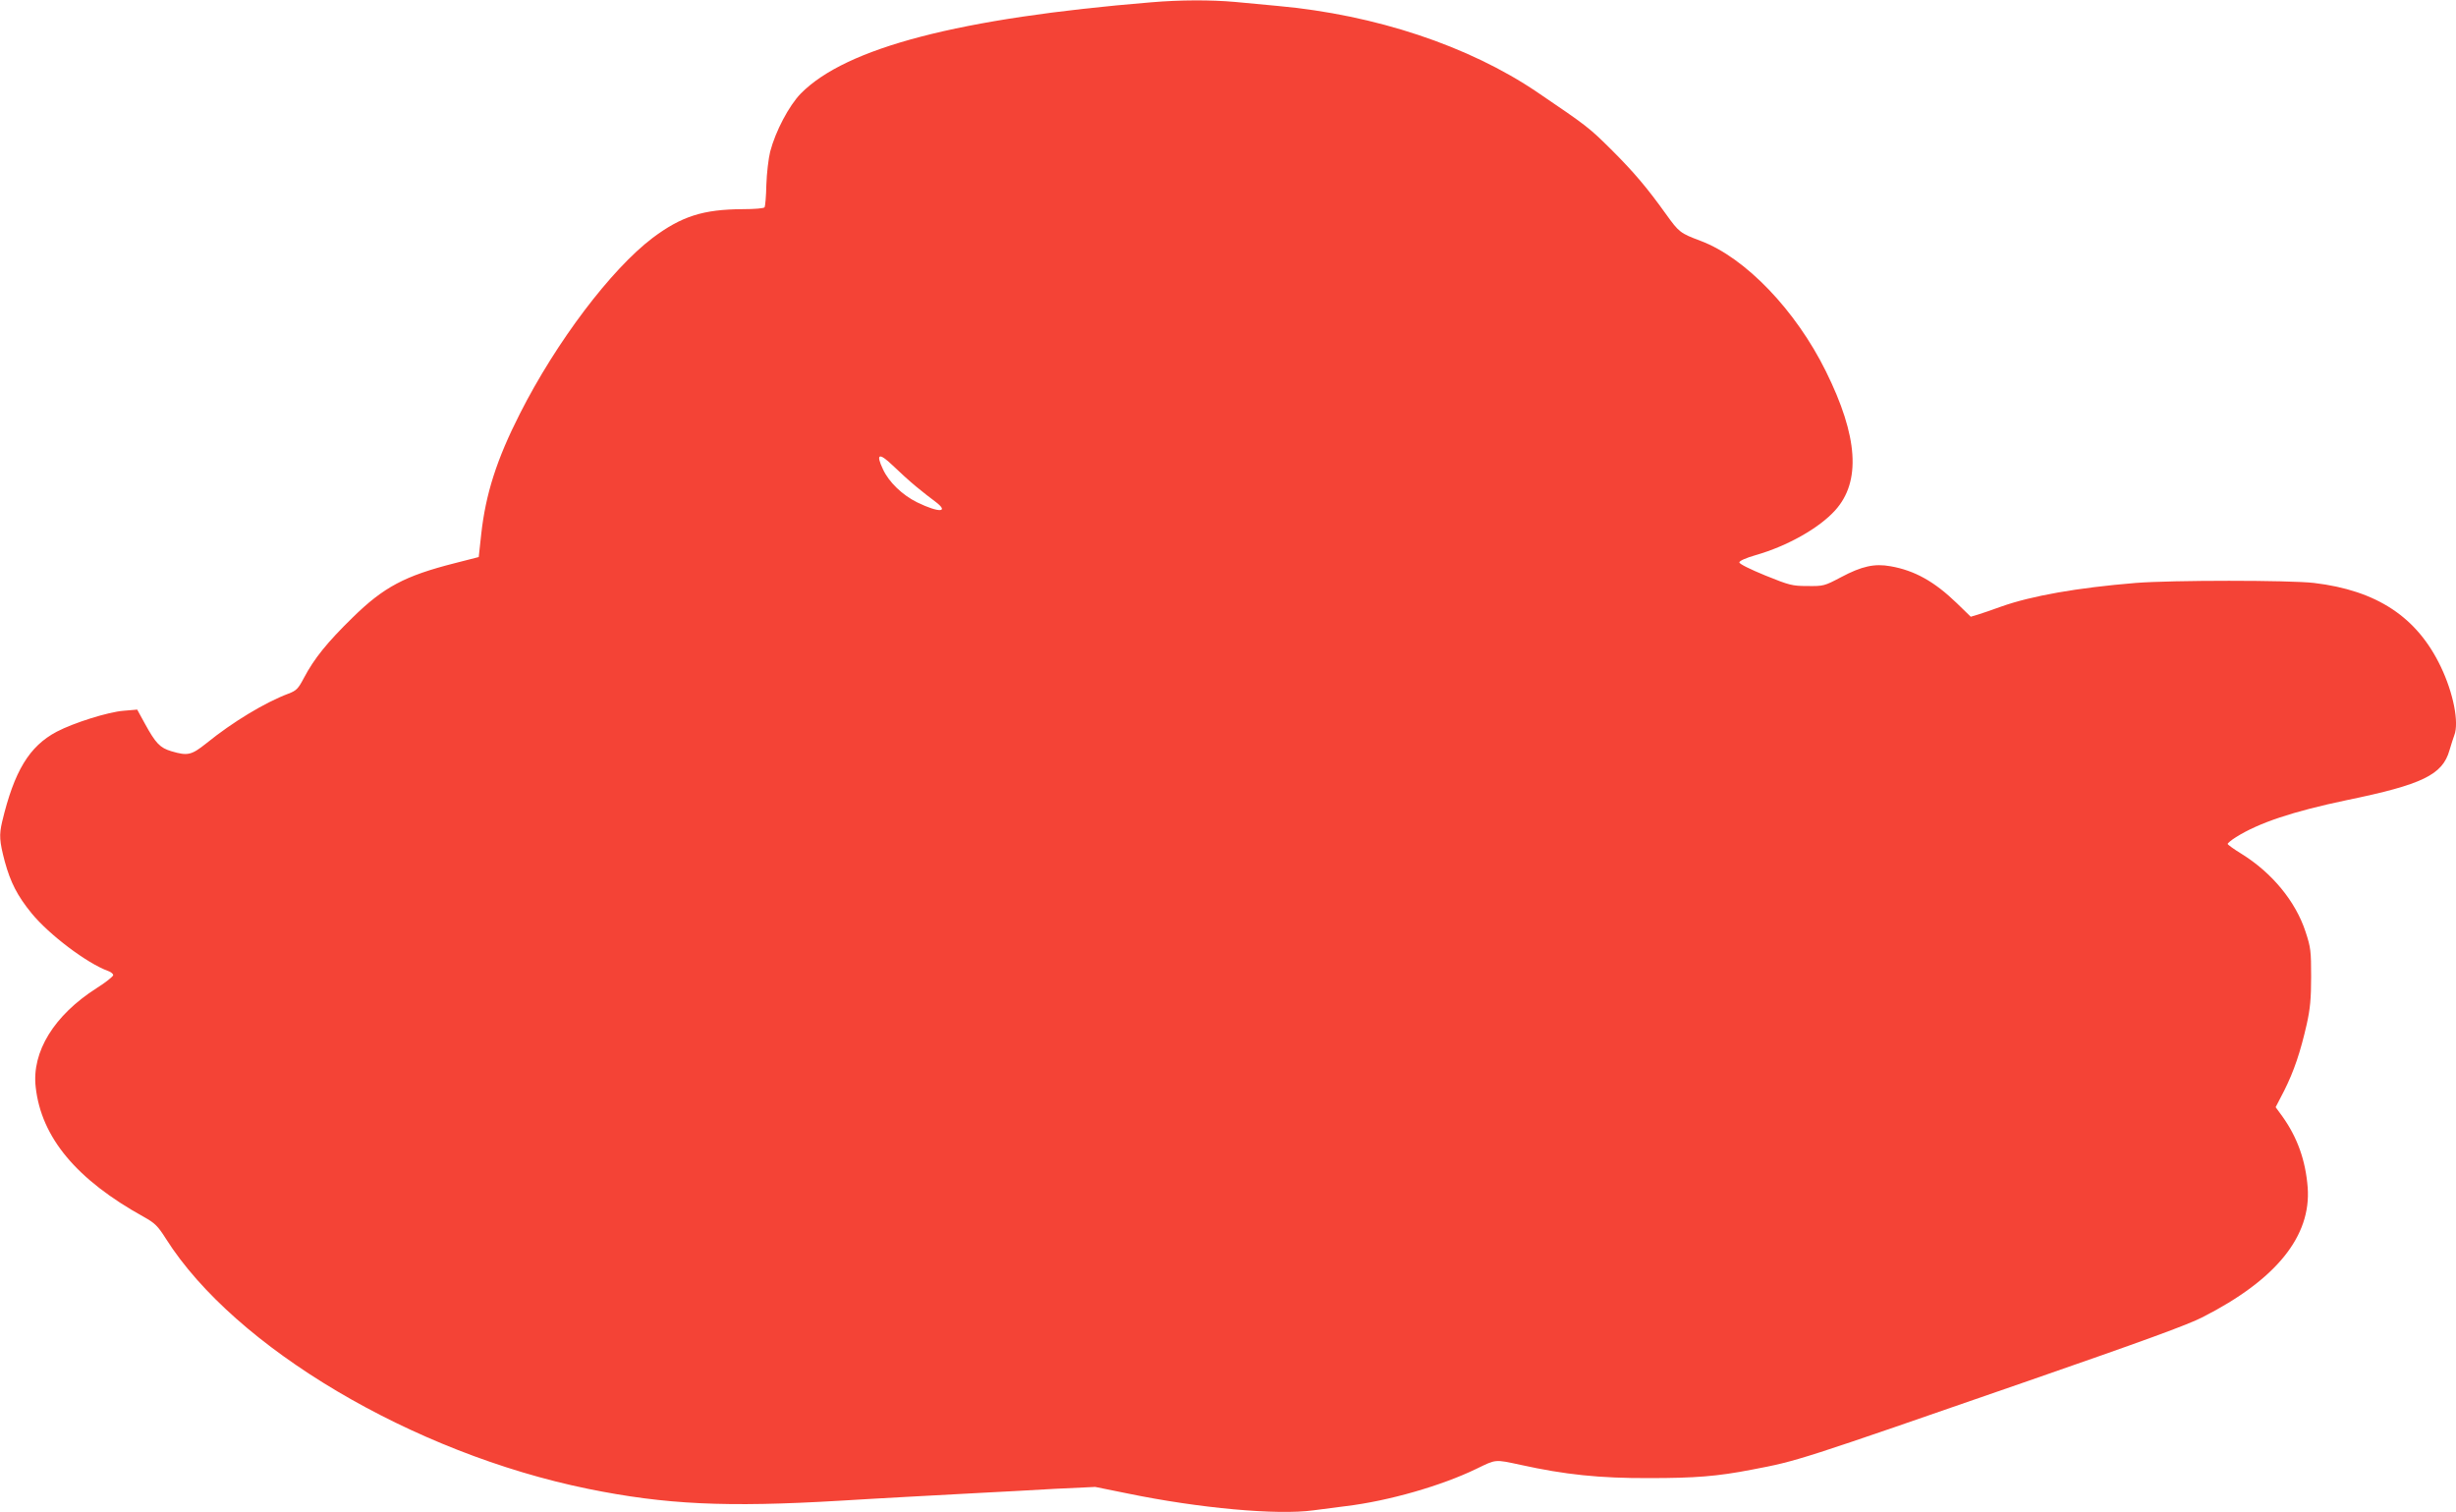 <?xml version="1.0" standalone="no"?>
<!DOCTYPE svg PUBLIC "-//W3C//DTD SVG 20010904//EN"
 "http://www.w3.org/TR/2001/REC-SVG-20010904/DTD/svg10.dtd">
<svg version="1.0" xmlns="http://www.w3.org/2000/svg"
 width="1280pt" height="788pt" viewBox="0 0 1280 788"
 preserveAspectRatio="xMidYMid meet">
<g transform="translate(0,788) scale(0.1,-0.1)"
fill="#f44336" stroke="none">
<path d="M6000 7868 c-998 -82 -1591 -236 -1827 -476 -61 -63 -131 -195 -159
-302 -9 -36 -18 -113 -20 -173 -1 -59 -6 -112 -9 -117 -3 -6 -53 -10 -113 -10
-208 -1 -320 -37 -471 -150 -216 -164 -501 -540 -691 -915 -121 -238 -179
-419 -202 -629 l-13 -119 -125 -32 c-260 -66 -370 -124 -533 -284 -131 -128
-199 -212 -252 -312 -31 -59 -40 -68 -82 -84 -122 -46 -290 -147 -428 -259
-78 -62 -97 -66 -182 -41 -59 18 -81 40 -138 144 l-40 73 -70 -6 c-81 -6 -261
-63 -349 -109 -144 -76 -222 -206 -285 -470 -16 -69 -14 -101 14 -207 30 -109
65 -178 140 -270 91 -111 288 -260 398 -300 15 -5 27 -15 27 -22 -1 -7 -39
-38 -87 -68 -221 -141 -338 -331 -317 -515 29 -263 213 -483 564 -677 57 -32
72 -46 115 -114 359 -567 1287 -1117 2200 -1303 403 -82 719 -97 1310 -62 94
6 258 15 365 21 107 6 274 15 370 20 96 5 270 14 386 21 l212 10 168 -34 c373
-77 780 -114 969 -88 44 6 121 16 170 22 223 27 497 106 679 194 105 51 95 50
231 21 231 -51 412 -70 670 -69 238 0 355 9 535 44 241 46 231 43 1445 464
588 204 828 291 905 331 383 195 566 422 547 676 -11 141 -54 261 -132 370
l-35 48 45 87 c51 102 84 200 117 345 18 81 23 134 23 248 0 133 -2 152 -29
234 -52 159 -175 308 -335 407 -39 24 -71 47 -71 51 0 4 19 20 43 35 119 75
296 134 577 193 394 81 500 132 536 260 9 30 20 65 25 78 26 66 -5 221 -70
357 -124 260 -334 398 -661 437 -131 15 -740 15 -930 0 -304 -25 -542 -67
-700 -123 -47 -17 -102 -36 -122 -42 l-37 -11 -73 71 c-116 112 -219 170 -345
192 -83 15 -149 1 -258 -57 -87 -46 -92 -47 -175 -46 -79 0 -94 4 -220 55 -78
32 -135 60 -135 68 0 8 33 23 85 38 165 47 331 141 414 233 136 150 120 386
-48 725 -157 318 -419 591 -651 679 -109 41 -114 45 -183 141 -98 137 -167
218 -280 331 -120 119 -127 125 -391 304 -356 241 -843 403 -1351 449 -63 6
-164 15 -224 21 -125 11 -284 11 -436 -2z m-1225 -2524 c33 -27 77 -62 98 -77
78 -58 22 -61 -93 -5 -77 38 -147 105 -178 172 -39 82 -21 89 51 20 34 -33 89
-83 122 -110z"/>
</g>
</svg>
